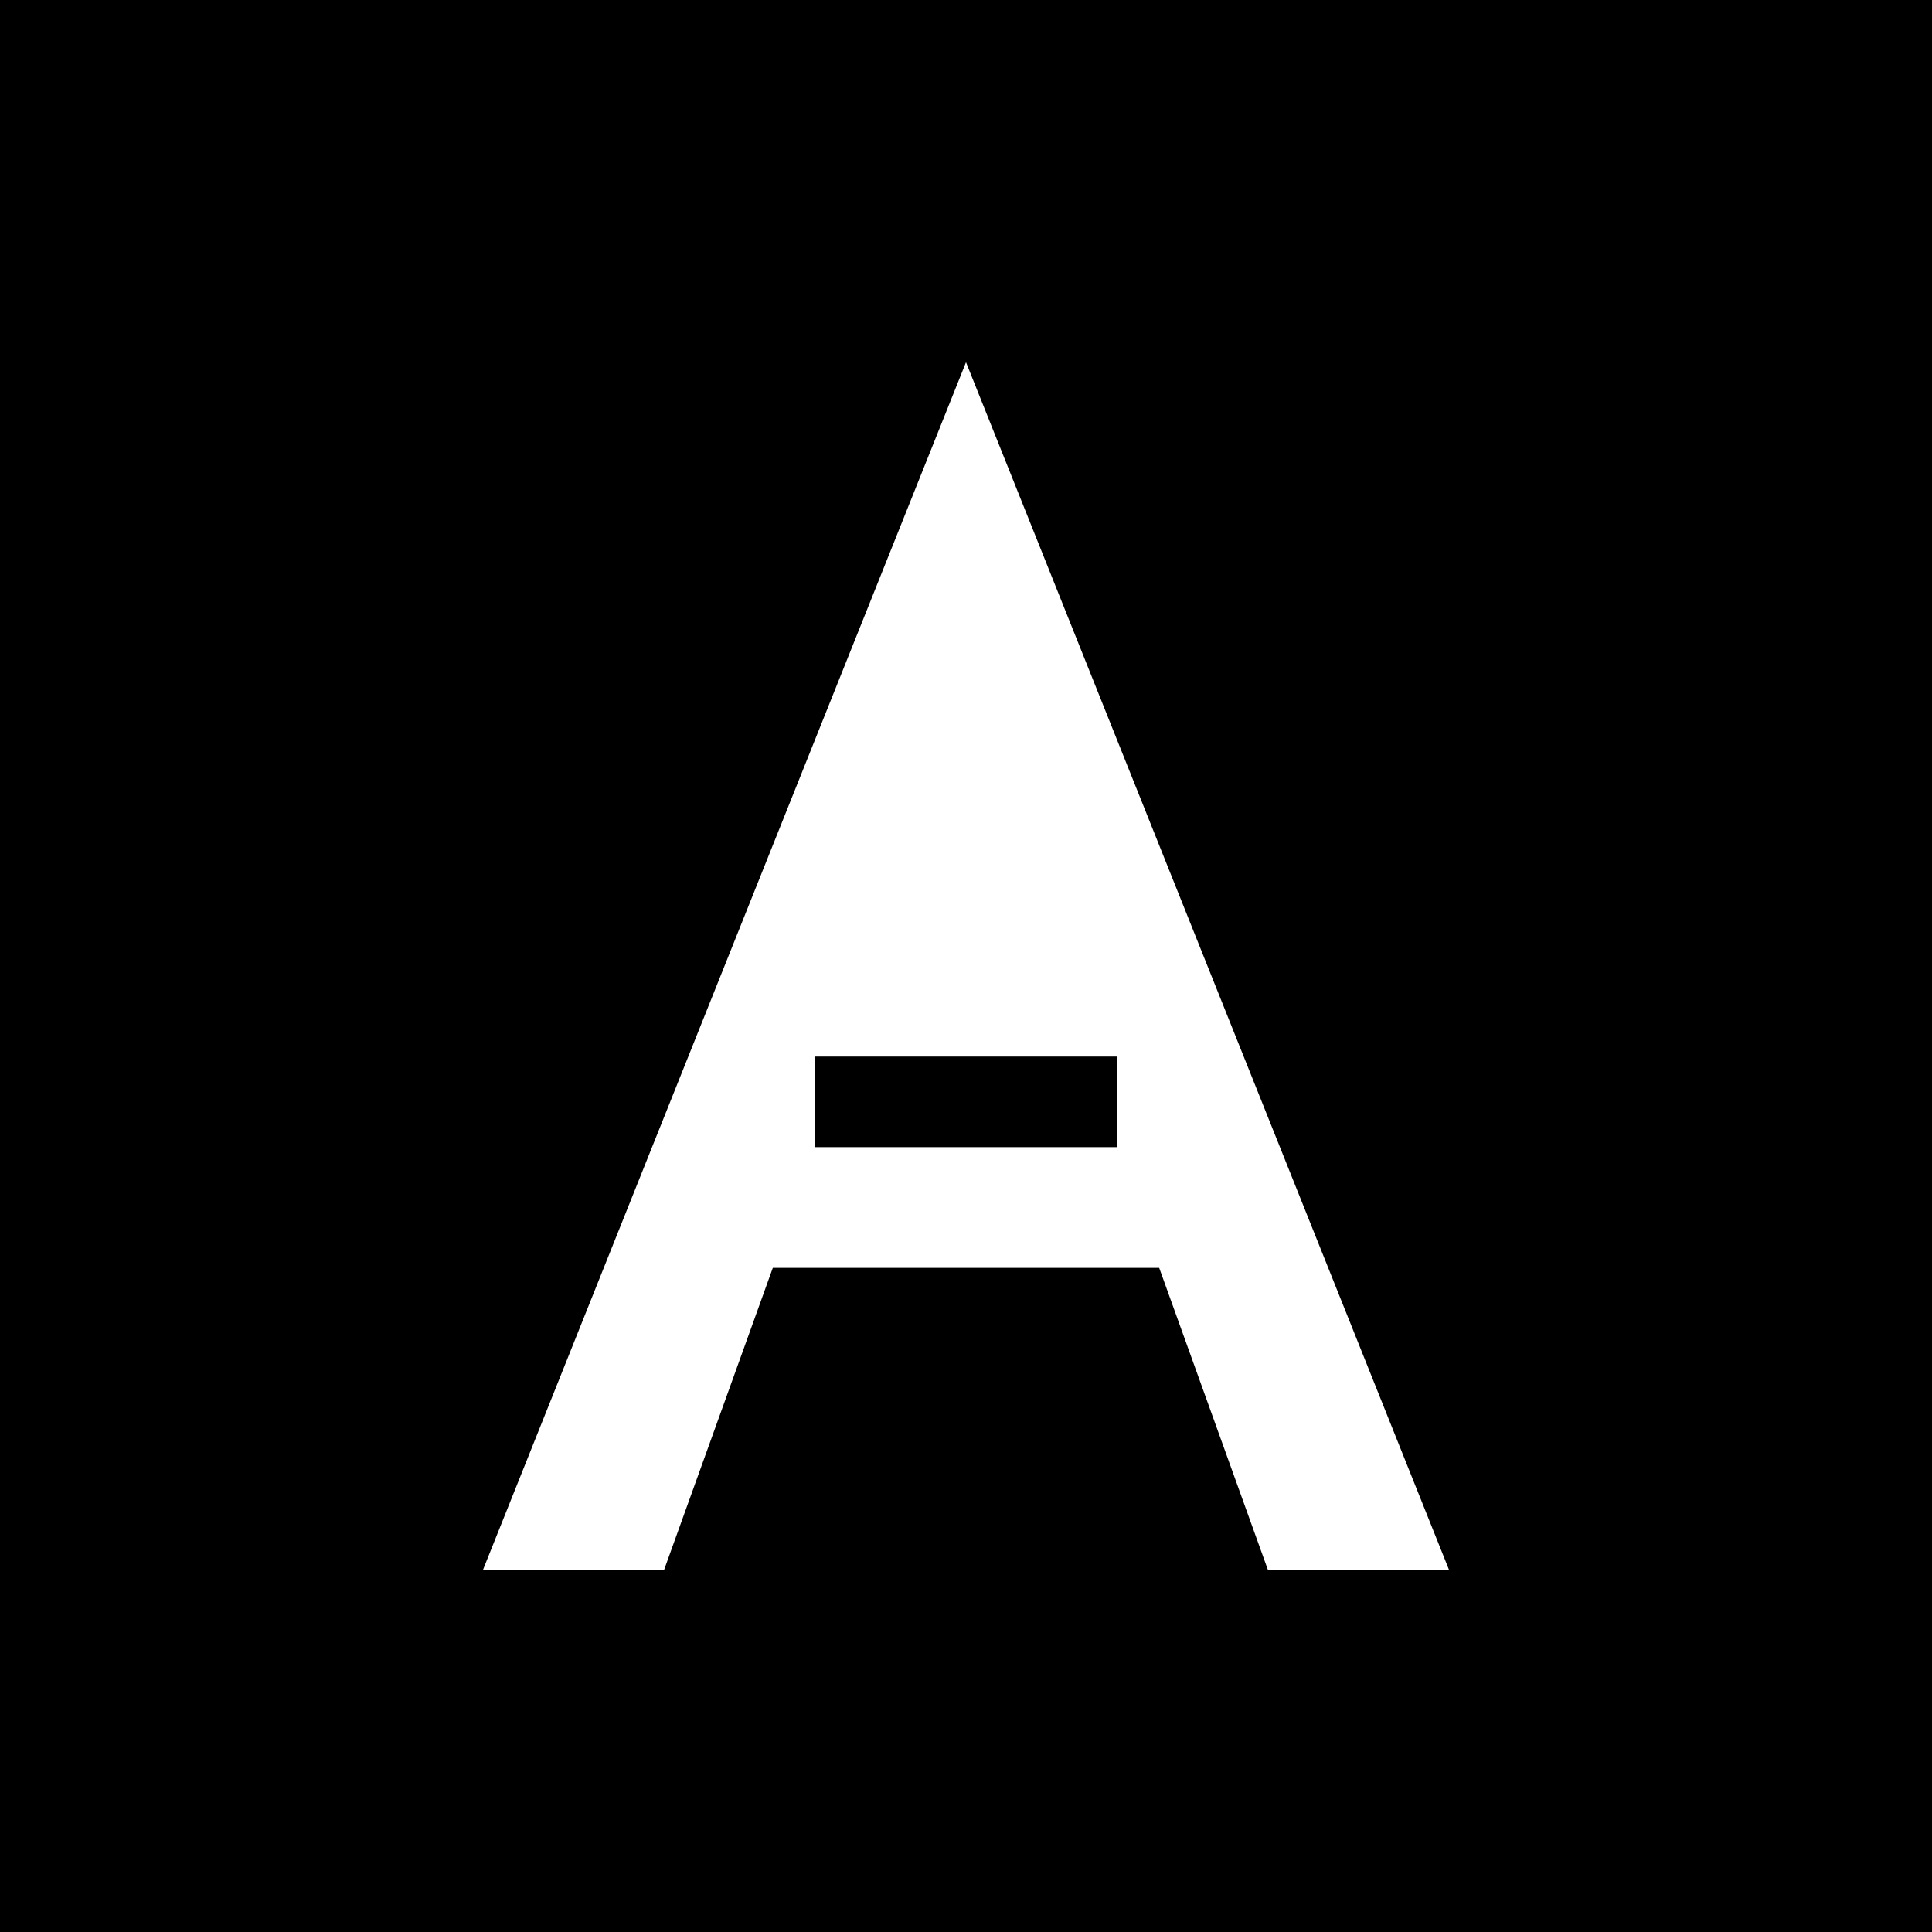 <svg width="32" height="32" viewBox="0 0 32 32" fill="none" xmlns="http://www.w3.org/2000/svg">
  <rect width="32" height="32" fill="#000000"/>
  <path d="M16 6L24 26H21L19.2 21H12.8L11 26H8L16 6Z" fill="#FFFFFF"/>
  <rect x="13.5" y="17.5" width="5" height="1.5" fill="#000000"/>
</svg>
